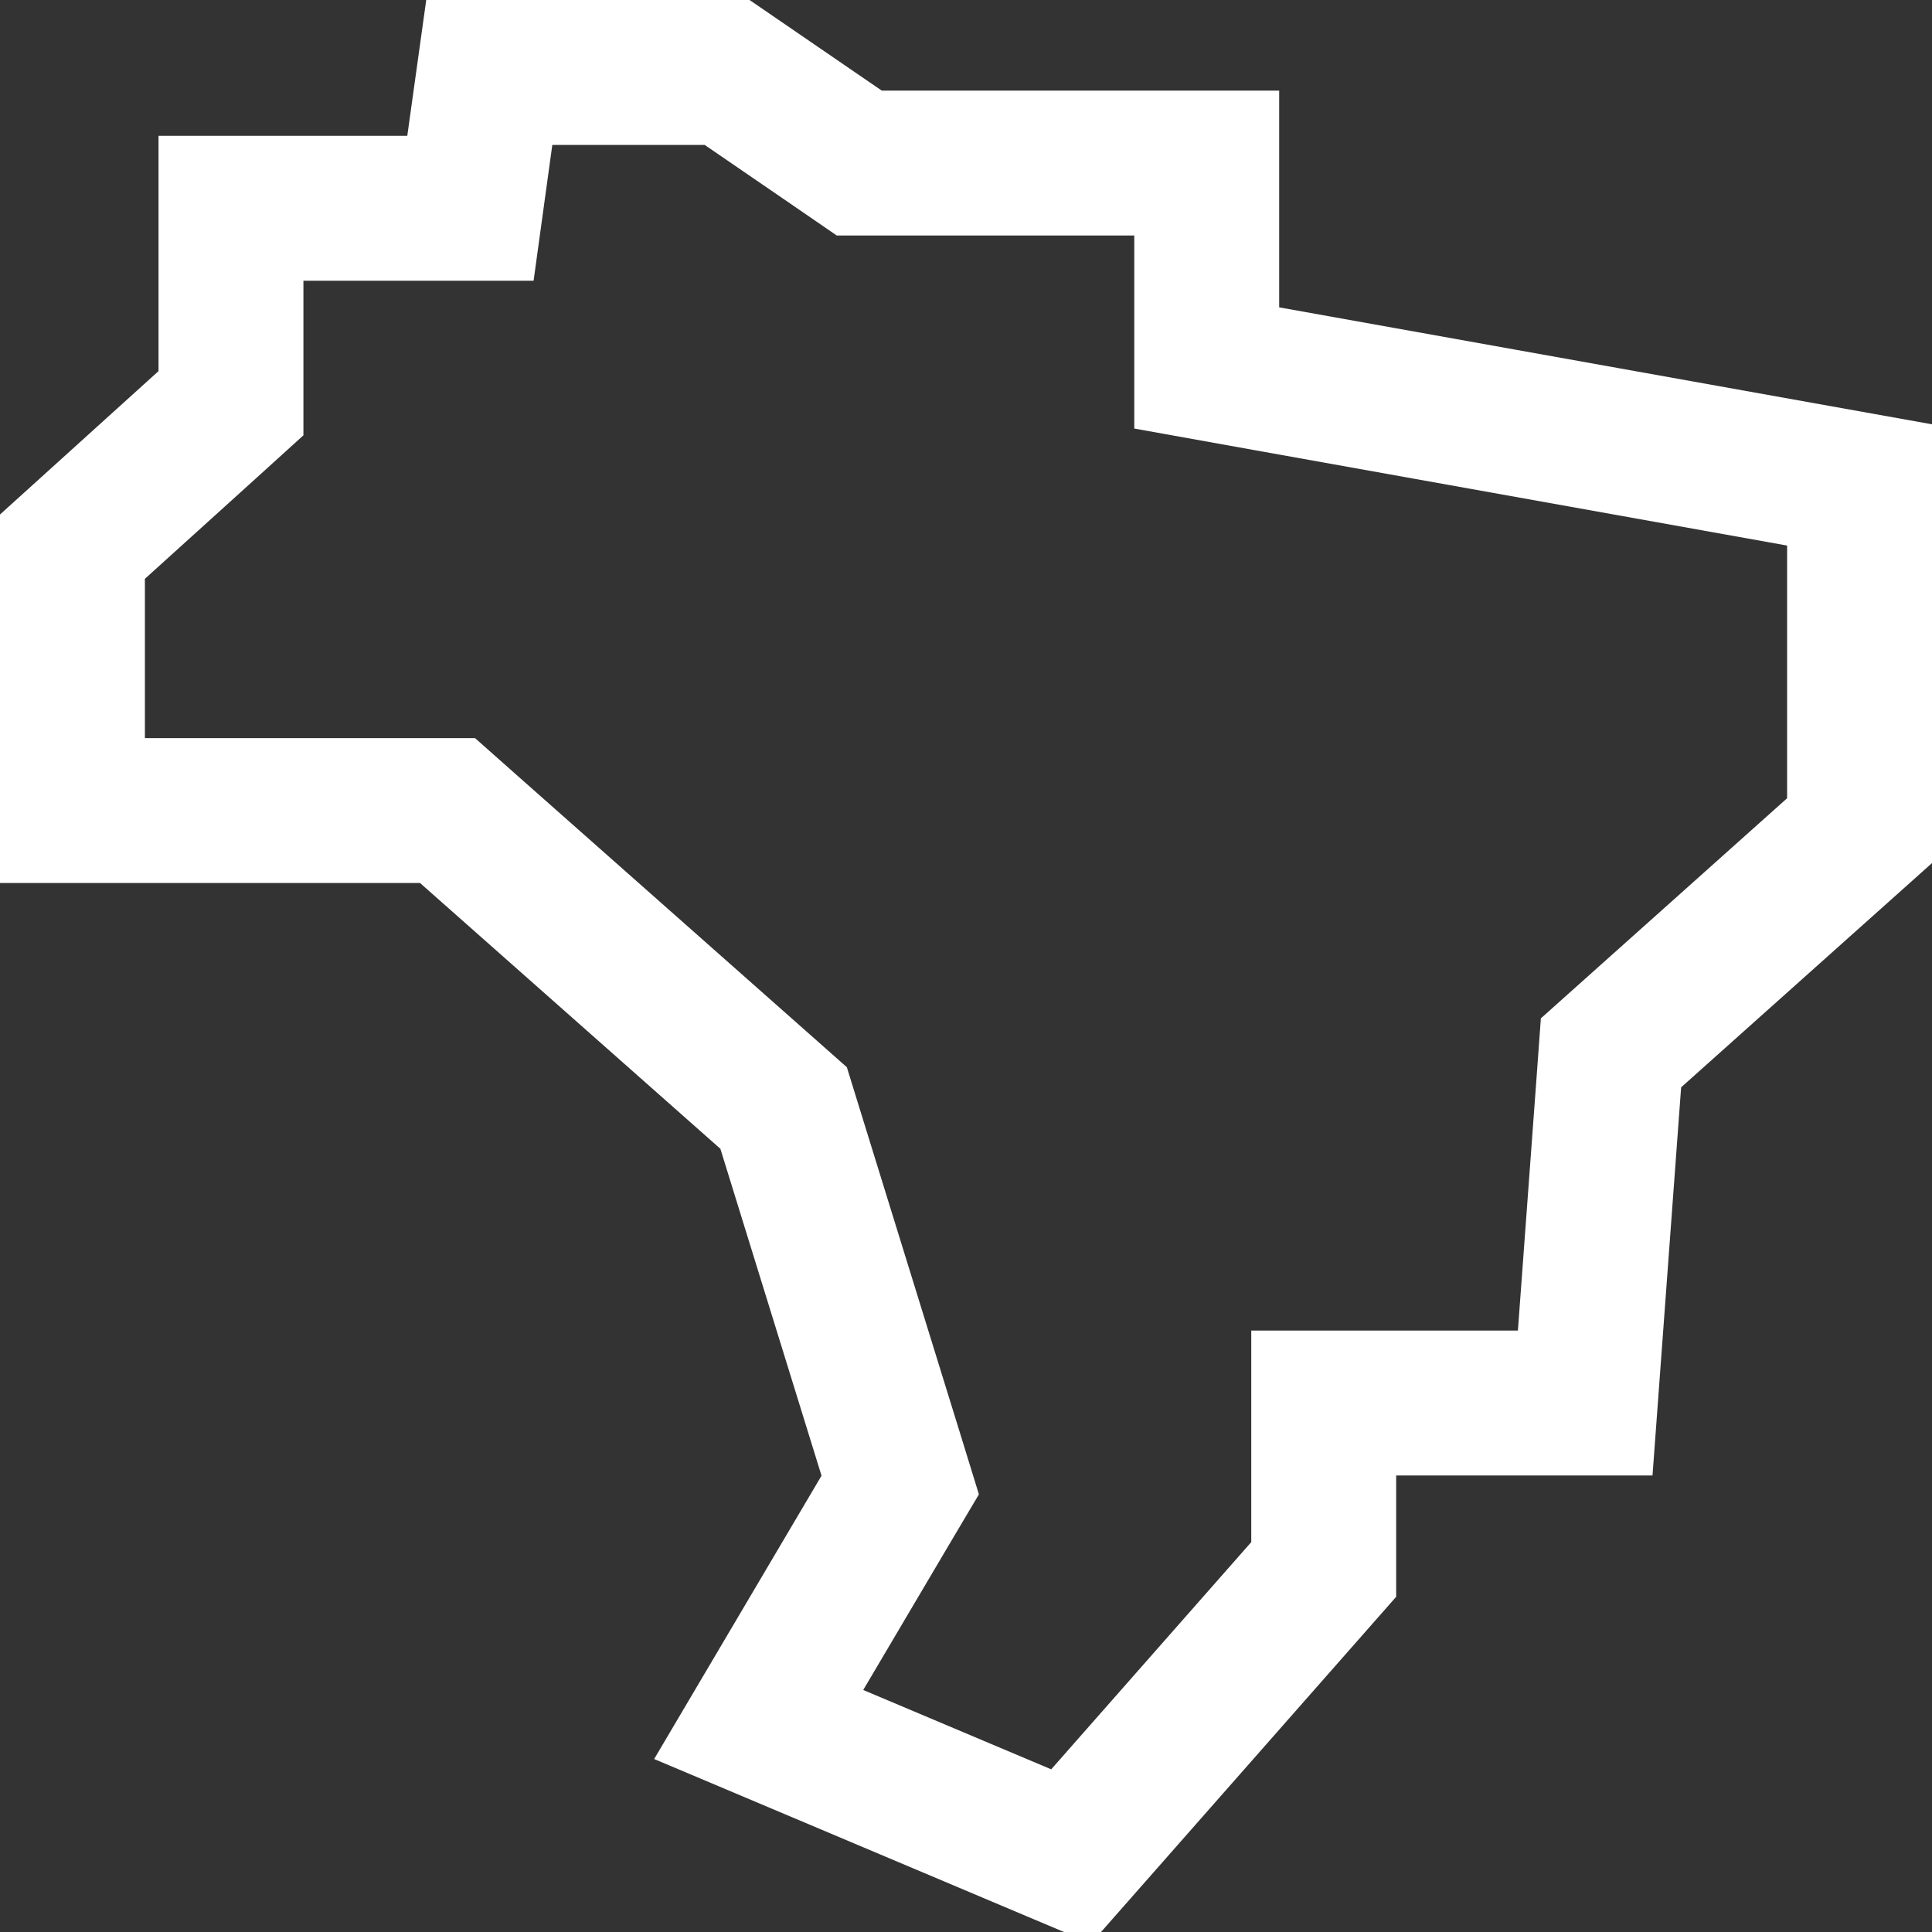 <svg width="20" height="20" viewBox="0 0 20 20" fill="none" xmlns="http://www.w3.org/2000/svg">
<rect x="0" y="0" width="20" height="20" fill="#333333" stroke="none"/>
<path d="M13.744 16.2L13.744 16.2M13.744 16.2L13.744 16.2L13.744 16.2M13.744 16.2C13.744 16.2 13.744 16.2 13.744 16.2M13.744 16.2L13.744 16.2M12.492 3.182V3.809L13.11 3.92L19.25 5.02L19.25 8.599L16.903 10.697L16.677 10.899L16.655 11.201L16.41 14.524L14.453 14.524L13.703 14.524V15.274V16.247L11.088 19.217L7.854 17.852L9.15 15.658L9.319 15.373L9.221 15.055L8.174 11.671L8.112 11.47L7.955 11.331L4.845 8.579L4.633 8.391H4.348H0.75L0.75 5.659L2.144 4.398L2.391 4.174V3.842V2.156H4.217H4.87L4.959 1.51L5.065 0.75L7.527 0.75L8.703 1.556L8.895 1.688H9.127H12.492V3.182ZM16.399 14.676C16.399 14.675 16.399 14.675 16.399 14.675L16.399 14.676L16.399 14.676ZM7.681 17.779C7.681 17.779 7.681 17.779 7.681 17.779L7.681 17.779L7.681 17.779ZM5.085 0.609C5.085 0.609 5.085 0.609 5.084 0.609L5.085 0.609ZM4.922 0.75H4.922H4.922Z" stroke="white" stroke-width="1.5"/>
</svg>

